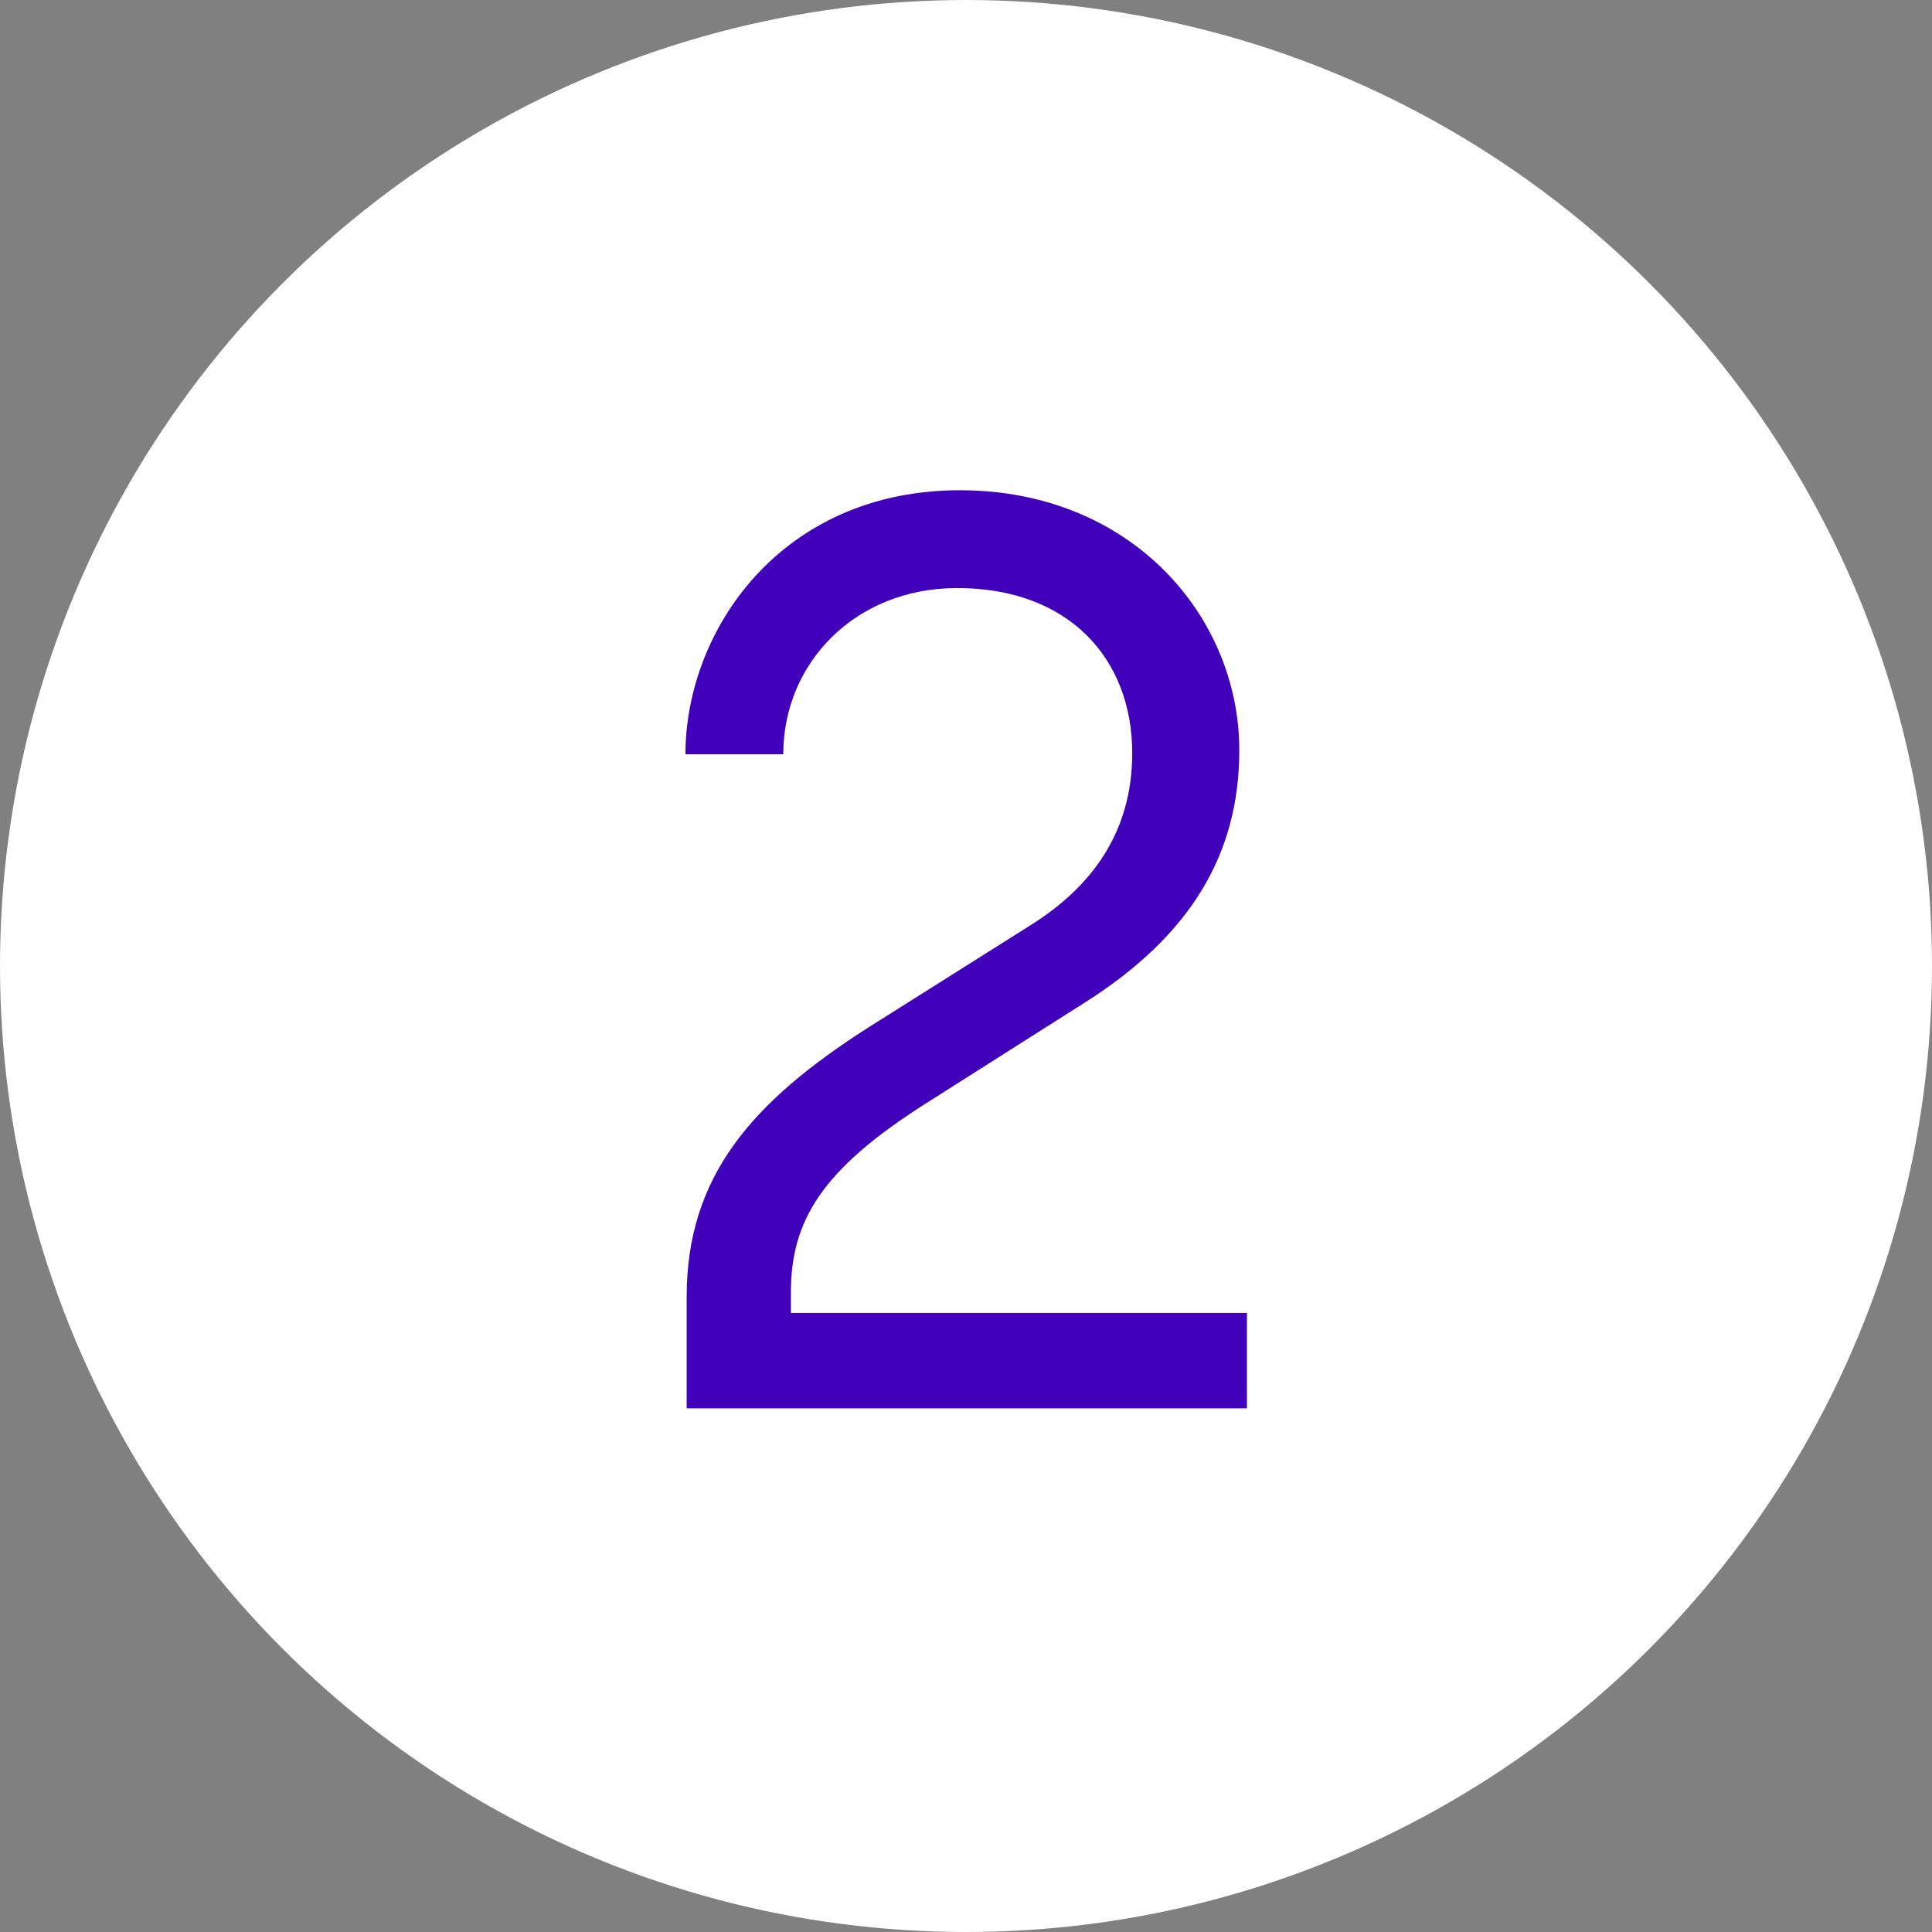 <?xml version="1.0" encoding="utf-8"?>
<!-- Generator: Adobe Illustrator 27.7.0, SVG Export Plug-In . SVG Version: 6.00 Build 0)  -->
<svg version="1.0" id="Layer_1" xmlns="http://www.w3.org/2000/svg" xmlns:xlink="http://www.w3.org/1999/xlink" x="0px" y="0px"
	 width="48px" height="48px" viewBox="0 0 48 48" enable-background="new 0 0 48 48" xml:space="preserve">
<rect x="0" y="0" width="48" height="48" fill="#808080" stroke="none"/>
<g id="Group_90" transform="translate(-209 -1151)">
	<circle id="Ellipse_35" fill="#FFFFFF" cx="233" cy="1175" r="24"/>
	<g enable-background="new    ">
		<path fill="#4100BA" d="M226.06,1183.22c0-2.98,1.6-4.83,4.51-6.69l4.06-2.56c1.47-0.93,2.5-2.27,2.5-4.26
			c0-2.34-1.57-4.1-4.35-4.1c-2.53,0-4.32,1.86-4.32,4.13h-2.43c0-3.07,2.37-6.56,6.82-6.56c4.26,0,6.94,3.14,6.94,6.46
			c0,2.59-1.22,4.61-3.84,6.27l-3.94,2.5c-2.62,1.66-3.36,2.94-3.36,4.7v0.51h11.33v2.37h-13.92V1183.22z"/>
	</g>
</g>
</svg>
